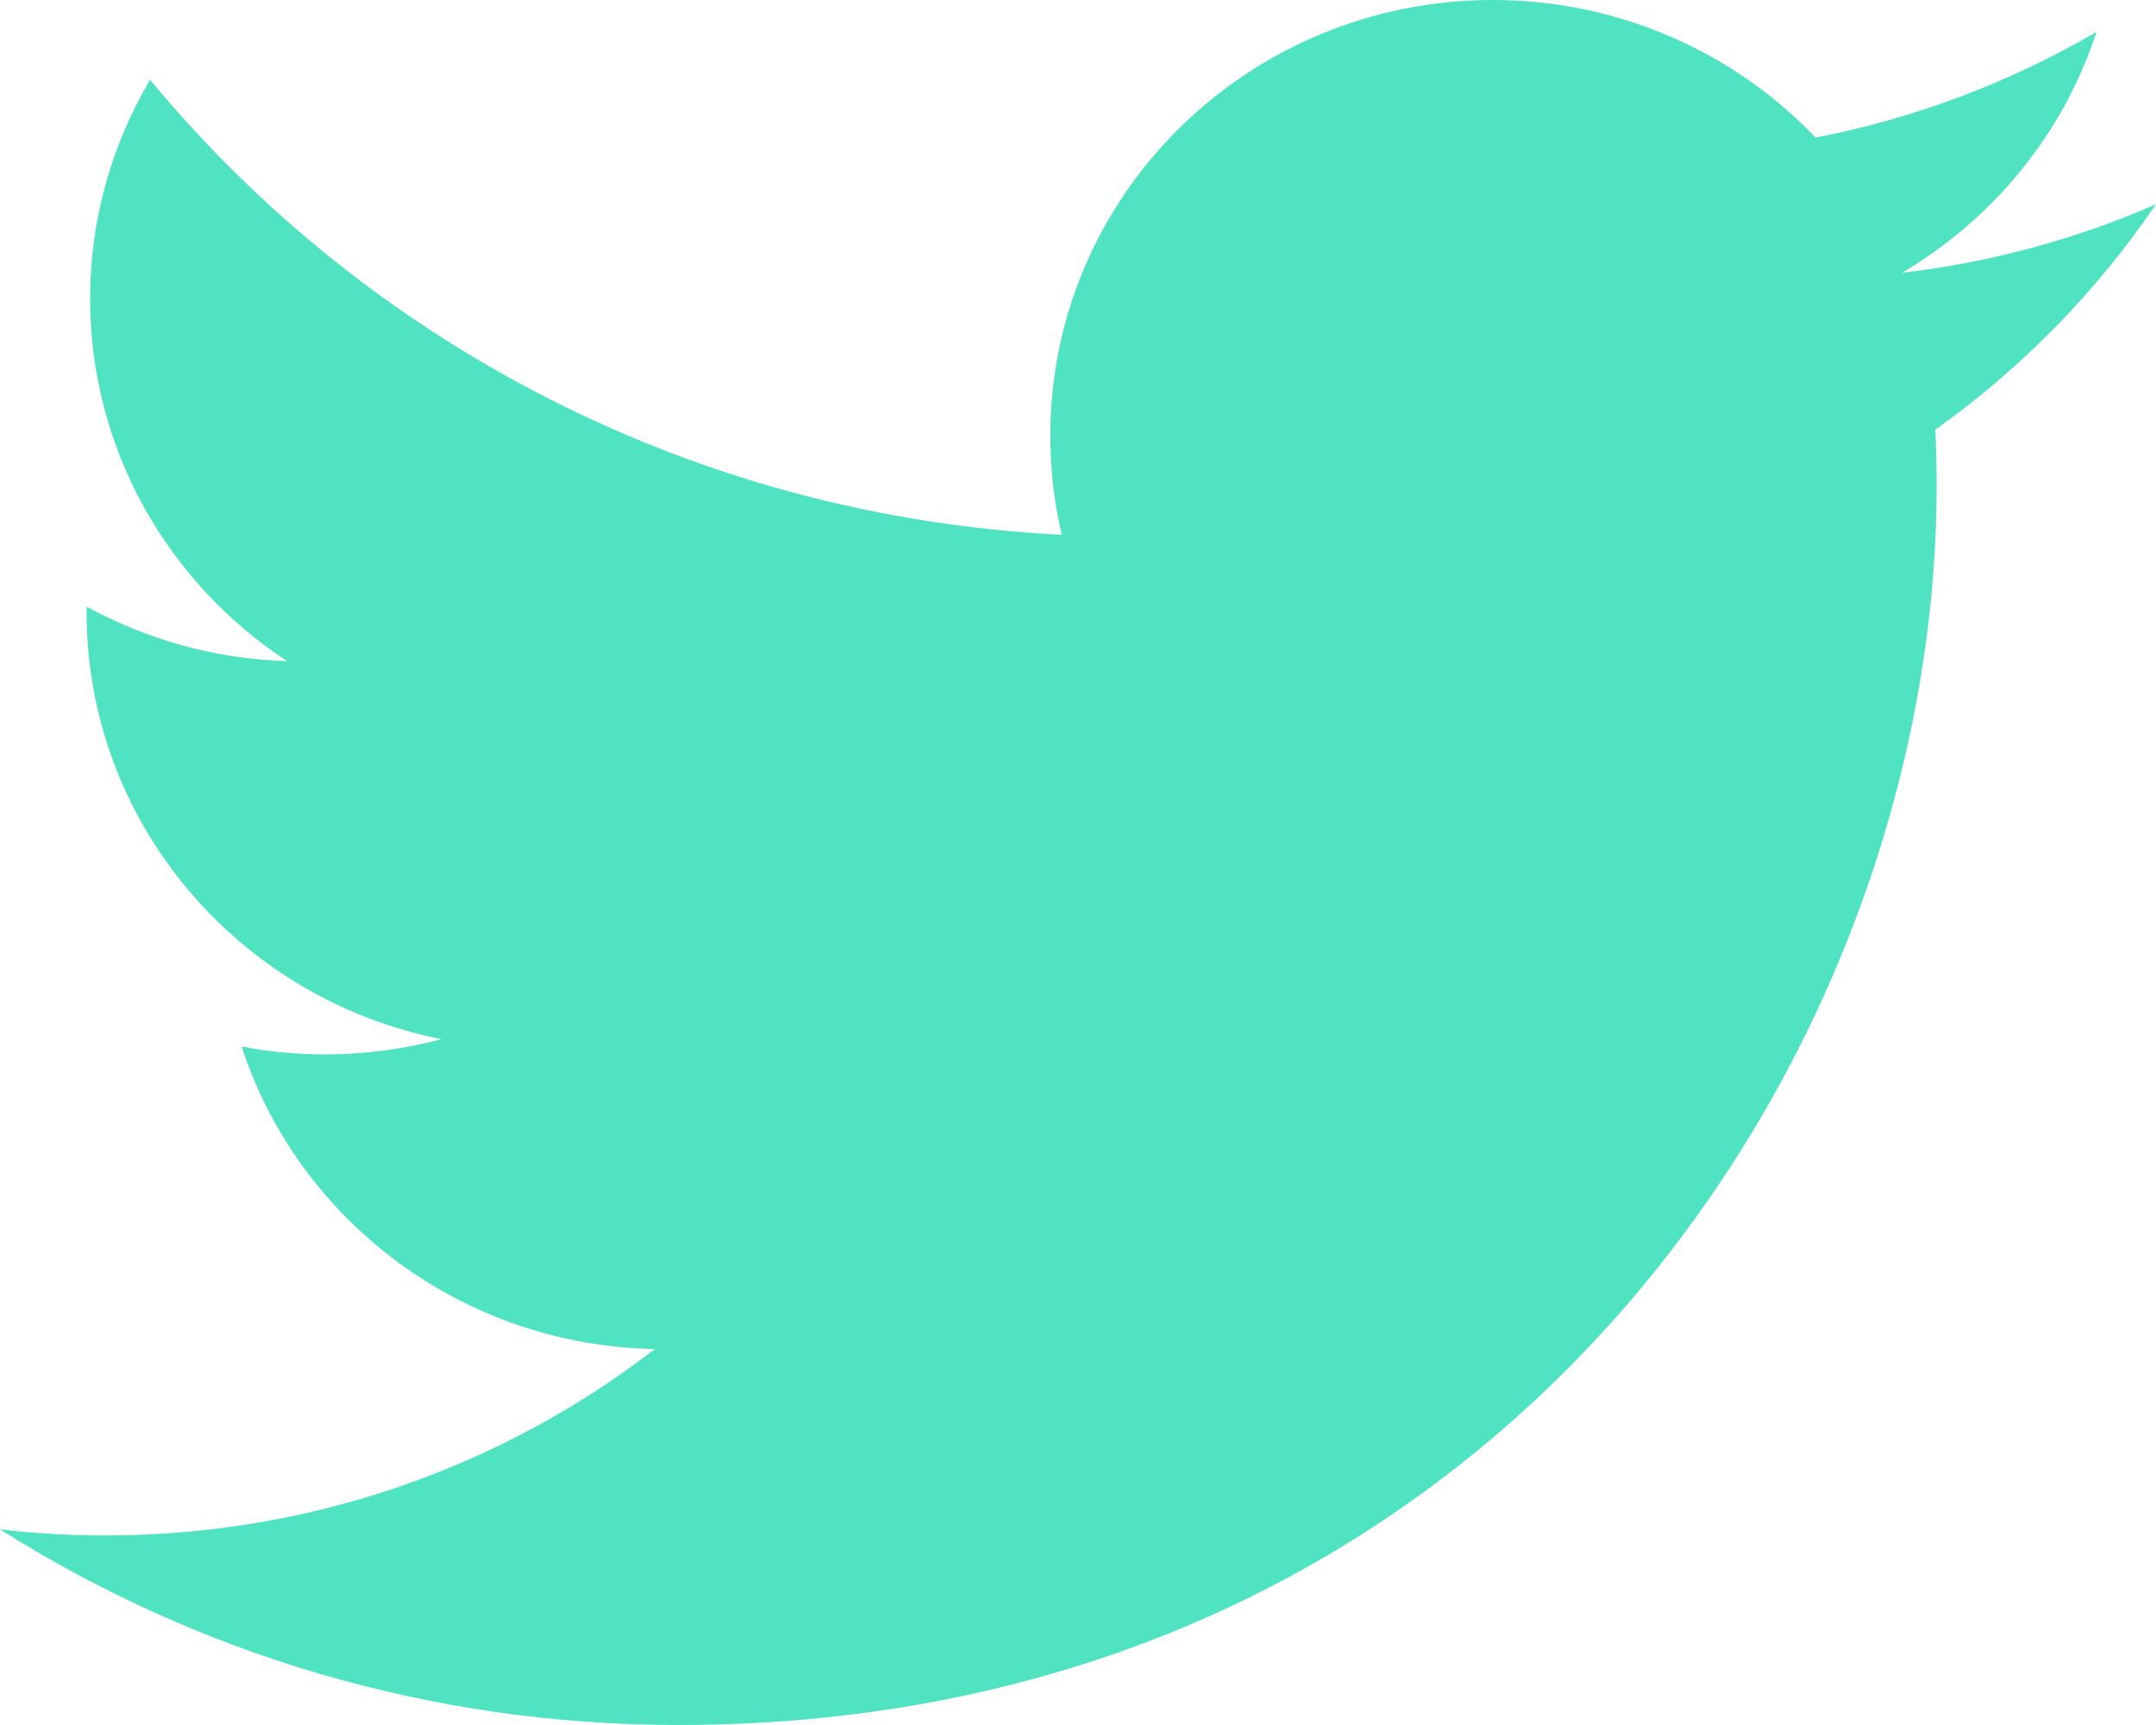 <?xml version="1.0" encoding="UTF-8"?>
<svg width="25px" height="20px" viewBox="0 0 25 20" version="1.1" xmlns="http://www.w3.org/2000/svg" xmlns:xlink="http://www.w3.org/1999/xlink">
    <title>Fill 1 Copy</title>
    <g id="Symbols" stroke="none" stroke-width="1" fill="none" fill-rule="evenodd">
        <g id="Elements/Footer" transform="translate(-1204, -81)" fill="#50e3c1">
            <g id="Group-22" transform="translate(1147, 79)">
                <path d="M64.862,22 C74.297,22 79.456,14.306 79.456,7.635 C79.456,7.416 79.451,7.198 79.441,6.982 C80.443,6.269 81.313,5.38 82,4.368 C81.081,4.77 80.092,5.041 79.055,5.163 C80.113,4.538 80.927,3.549 81.31,2.37 C80.319,2.948 79.222,3.369 78.053,3.595 C77.117,2.614 75.784,2 74.309,2 C71.476,2 69.179,4.261 69.179,7.049 C69.179,7.445 69.224,7.83 69.312,8.2 C65.05,7.989 61.27,5.98 58.74,2.925 C58.299,3.671 58.045,4.538 58.045,5.462 C58.045,7.214 58.951,8.76 60.328,9.665 C59.487,9.64 58.696,9.412 58.005,9.033 C58.004,9.054 58.004,9.076 58.004,9.098 C58.004,11.543 59.772,13.585 62.119,14.048 C61.688,14.163 61.234,14.225 60.767,14.225 C60.436,14.225 60.115,14.193 59.802,14.134 C60.455,16.14 62.349,17.6 64.594,17.641 C62.838,18.995 60.627,19.802 58.224,19.802 C57.81,19.802 57.402,19.779 57,19.732 C59.27,21.164 61.965,22 64.862,22" id="Fill-1-Copy"></path>
            </g>
        </g>
    </g>
</svg>
